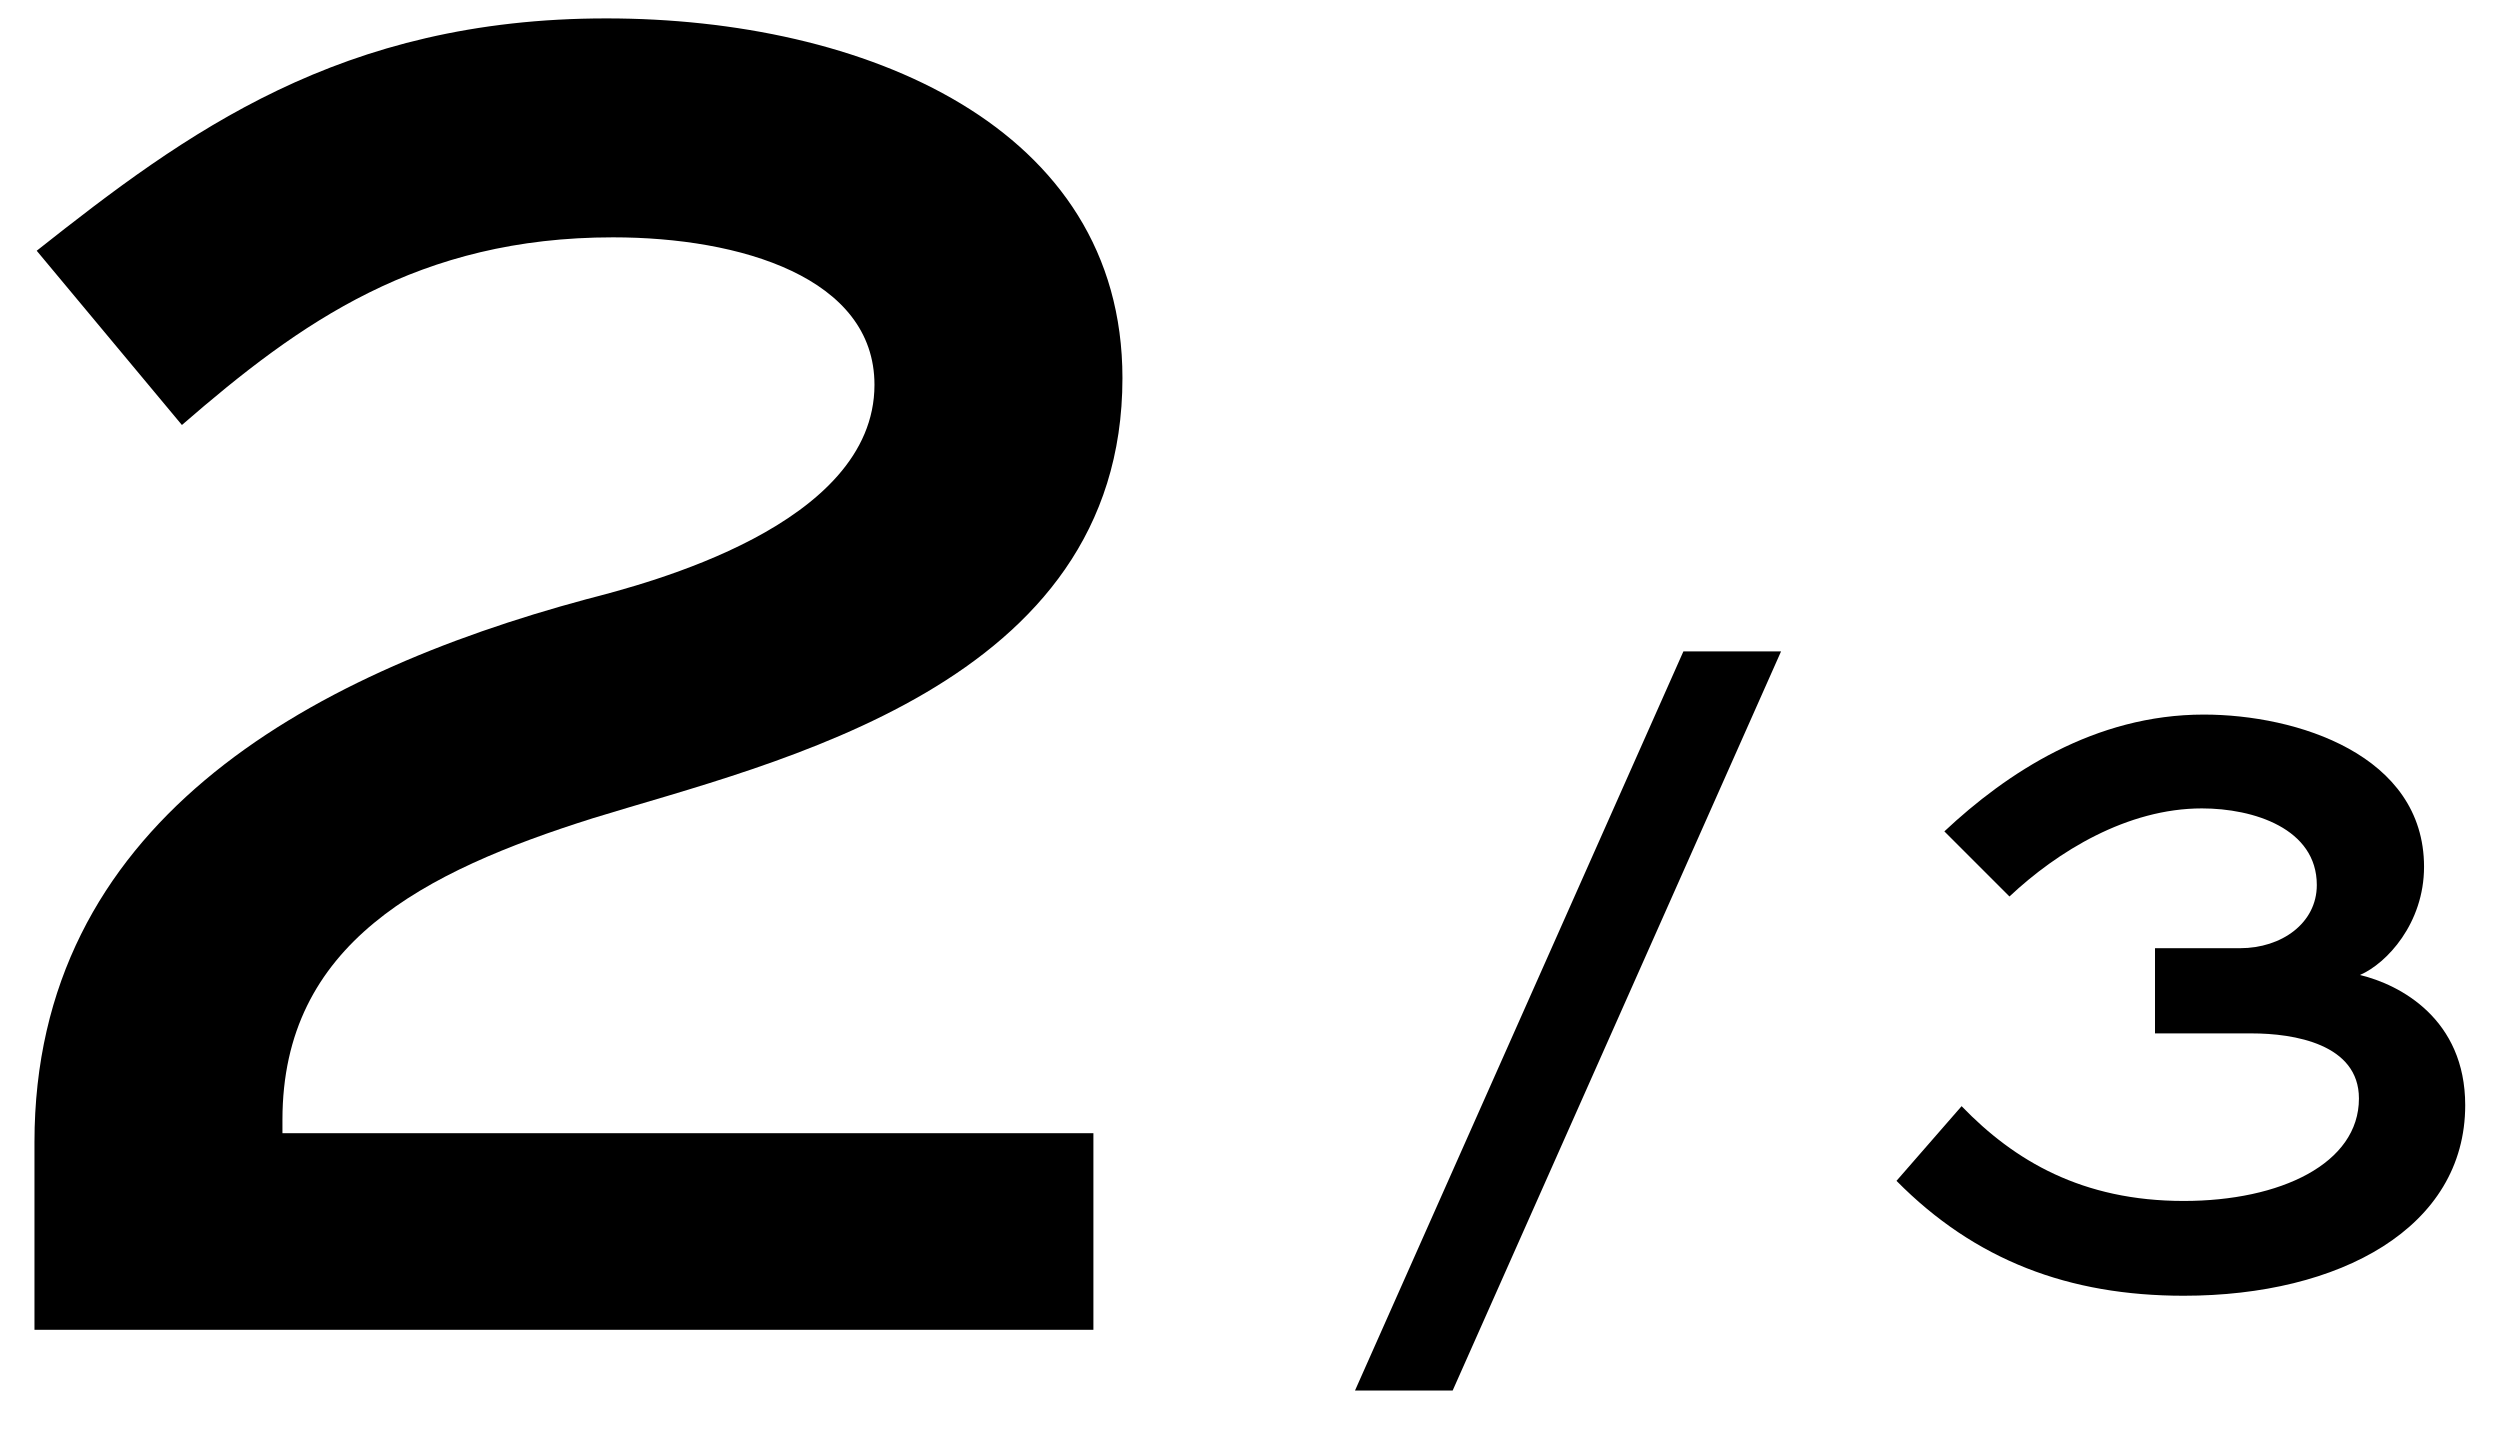 <?xml version="1.0" encoding="UTF-8"?>
<svg width="47px" height="27px" viewBox="0 0 47 27" version="1.1" xmlns="http://www.w3.org/2000/svg" xmlns:xlink="http://www.w3.org/1999/xlink">
    <title>page-02</title>
    <g id="TORY-BURCH_1440px" stroke="none" stroke-width="1" fill="none" fill-rule="evenodd">
        <g id="TB_B02_Q2" transform="translate(-695, -629)" fill="#000000" fill-rule="nonzero">
            <g id="page-02" transform="translate(695.648, 629.346)">
                <path d="M2.772,7.644 L0.042,4.368 C2.856,2.142 5.754,-2.29150032e-13 10.752,-2.29150032e-13 C15.582,-2.29150032e-13 20.454,2.016 20.454,6.762 C20.454,12.558 13.902,13.986 10.5,15.036 C7.308,16.044 4.662,17.388 4.662,20.706 L4.662,20.958 L19.908,20.958 L19.908,24.654 L-1.38555833e-13,24.654 L-1.38555833e-13,21.126 C-1.38555833e-13,15.162 5.082,12.348 10.374,10.92 C11.508,10.626 15.792,9.534 15.792,6.888 C15.792,4.872 13.272,4.116 10.878,4.116 C7.224,4.116 4.998,5.712 2.772,7.644 Z" id="2"></path>
                <path d="M32.836,11.9 L26.662,25.796 L24.826,25.796 L31,11.9 L32.836,11.9 Z M39.866,19.082 L39.866,17.48 L41.468,17.48 C42.242,17.48 42.908,17.012 42.908,16.292 C42.908,15.23 41.72,14.852 40.748,14.852 C39.344,14.852 38.03,15.662 37.13,16.508 L35.906,15.284 C37.076,14.186 38.732,13.088 40.784,13.088 C42.53,13.088 44.924,13.844 44.924,15.95 C44.924,17.012 44.222,17.768 43.718,17.984 C44.474,18.164 45.698,18.812 45.698,20.432 C45.698,22.736 43.34,24.014 40.406,24.014 C38.246,24.014 36.482,23.348 35.006,21.854 L36.23,20.45 C37.22,21.476 38.498,22.232 40.406,22.232 C42.224,22.232 43.7,21.53 43.7,20.306 C43.7,19.28 42.476,19.082 41.684,19.082 L39.866,19.082 Z" id="/3"></path>
            </g>
        </g>
    </g>
</svg>